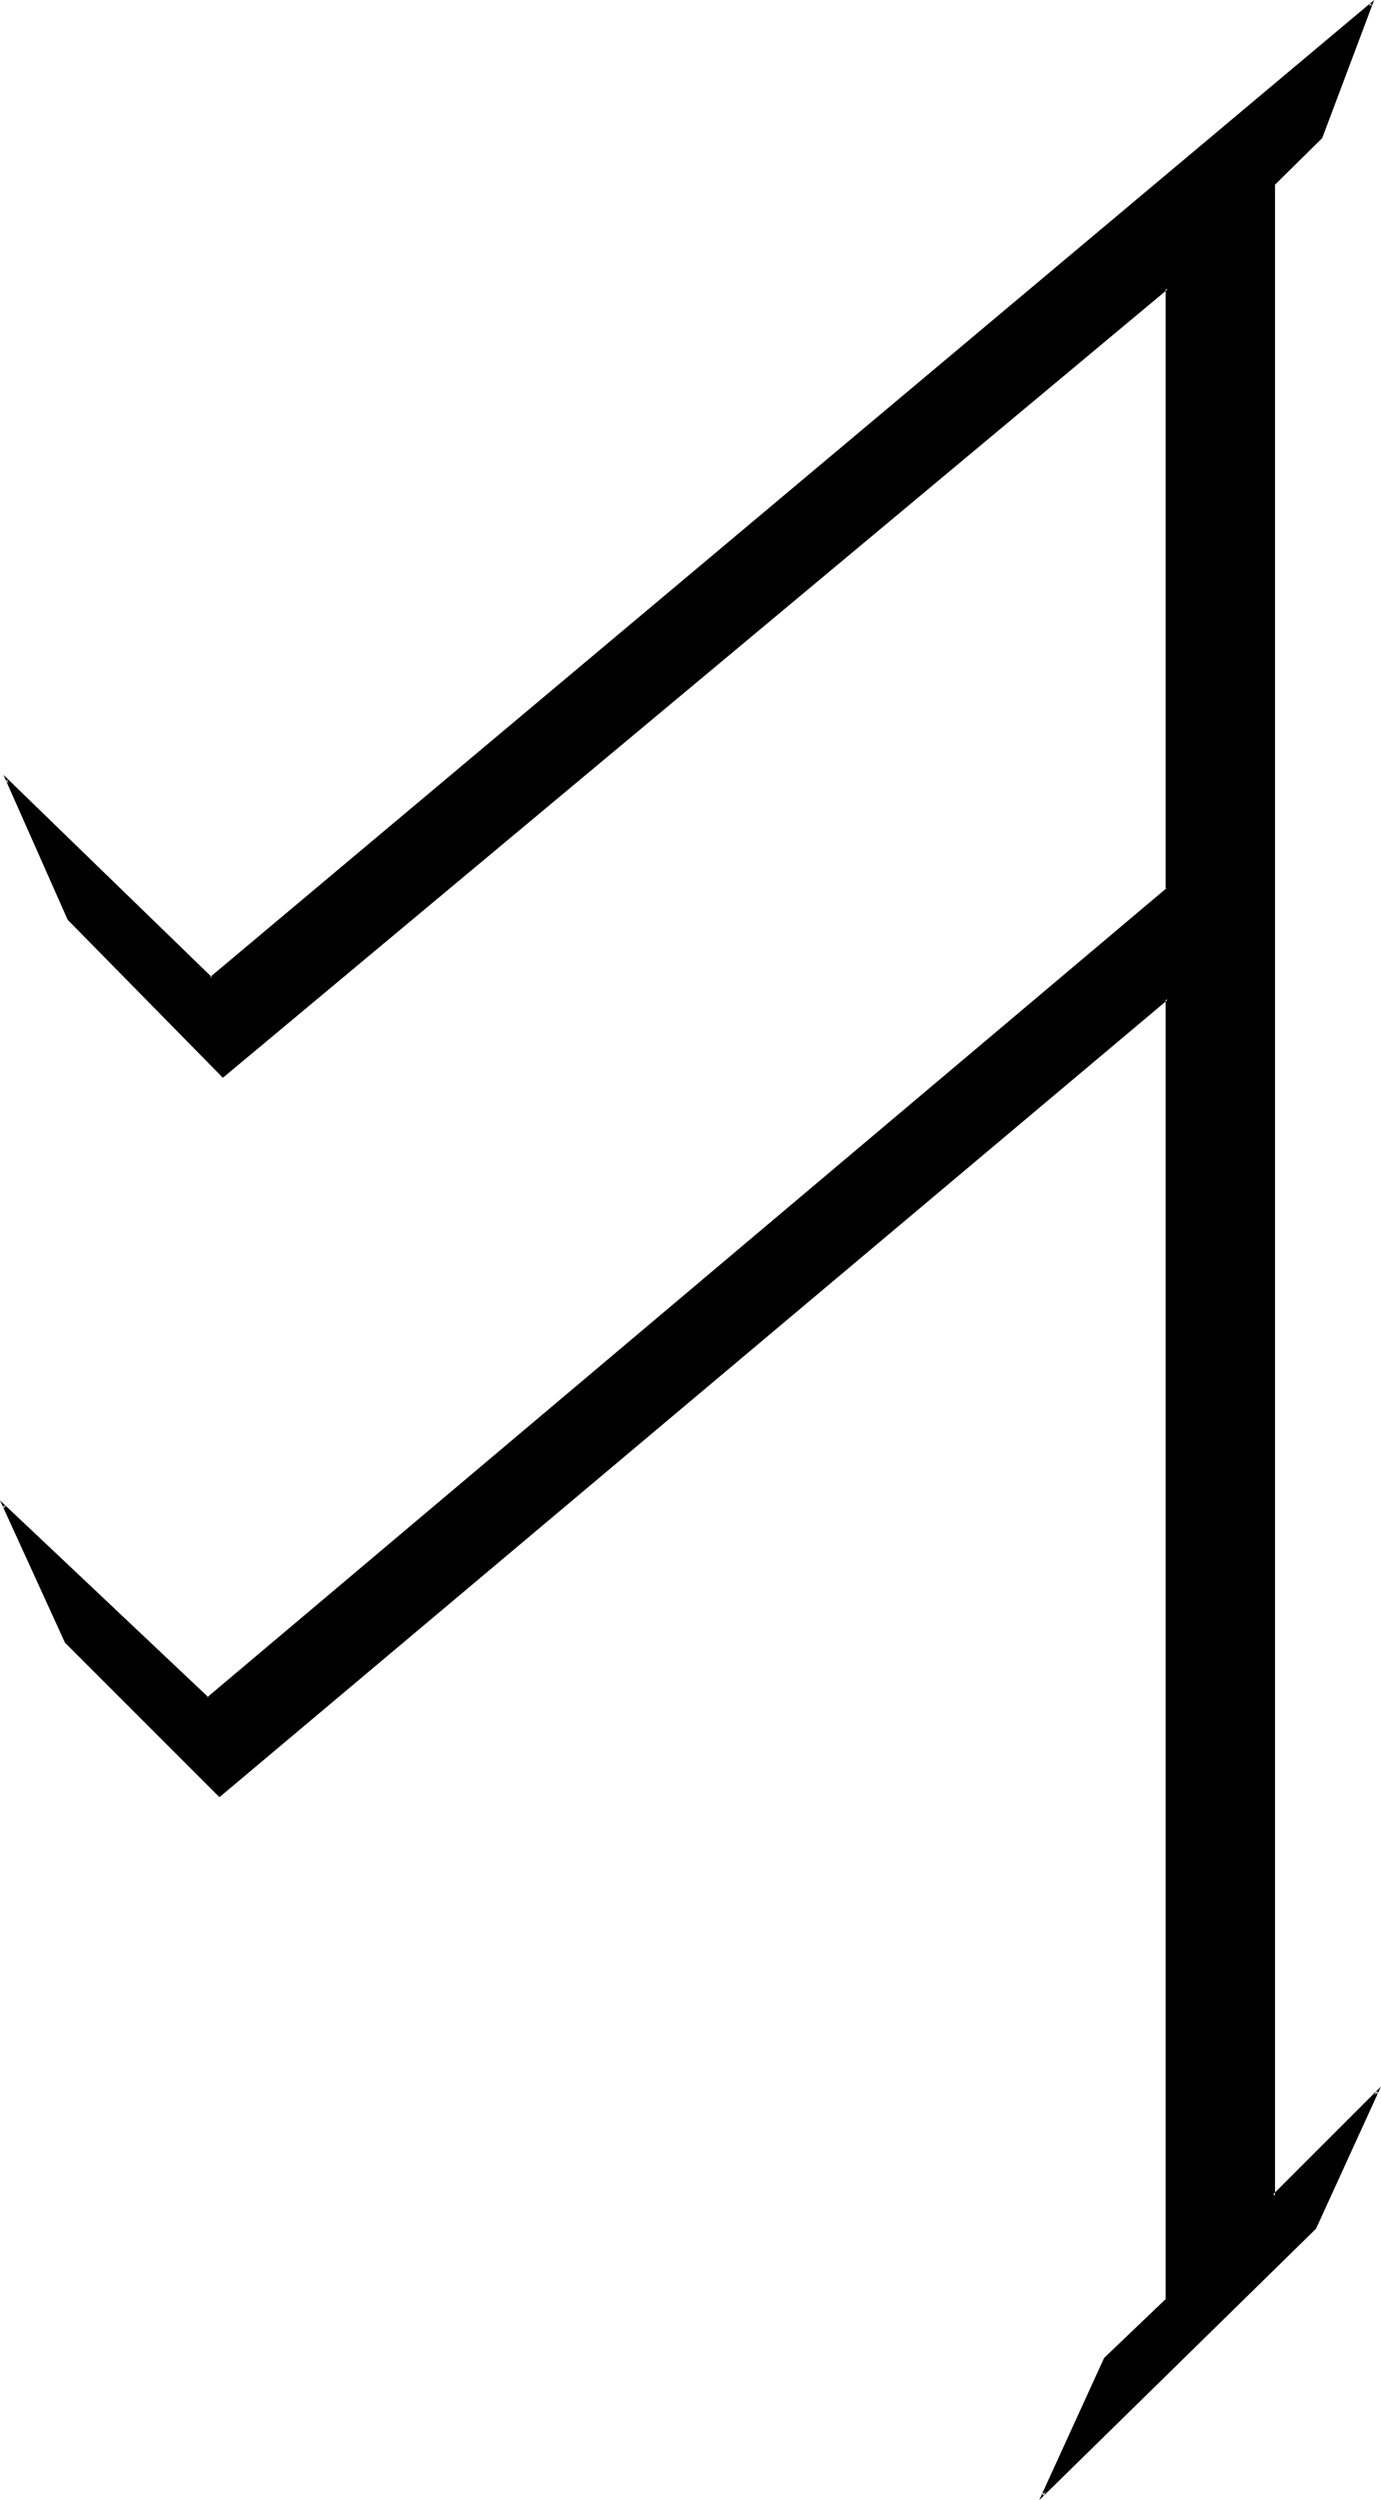 <?xml version="1.0" encoding="UTF-8" standalone="no"?>
<svg
   version="1.0"
   width="86.352mm"
   height="156.31mm"
   id="svg2"
   sodipodi:docname="Dh.wmf"
   xmlns:inkscape="http://www.inkscape.org/namespaces/inkscape"
   xmlns:sodipodi="http://sodipodi.sourceforge.net/DTD/sodipodi-0.dtd"
   xmlns="http://www.w3.org/2000/svg"
   xmlns:svg="http://www.w3.org/2000/svg">
  <sodipodi:namedview
     id="namedview2"
     pagecolor="#ffffff"
     bordercolor="#000000"
     borderopacity="0.25"
     inkscape:showpageshadow="2"
     inkscape:pageopacity="0.0"
     inkscape:pagecheckerboard="0"
     inkscape:deskcolor="#d1d1d1"
     inkscape:document-units="mm" />
  <defs
     id="defs1">
    <pattern
       id="WMFhbasepattern"
       patternUnits="userSpaceOnUse"
       width="6"
       height="6"
       x="0"
       y="0" />
  </defs>
  <path
     style="fill:#000000;fill-opacity:1;fill-rule:evenodd;stroke:none"
     d="m 310.858,526.464 -64.466,63.021 14.703,-32.157 14.703,-14.058 V 236.085 L 51.863,424.338 15.511,387.98 0.808,355.662 49.117,401.231 275.797,210.23 V 68.191 L 52.671,254.183 16.318,217.178 1.616,184.214 49.763,231.237 324.106,0.97 312.15,32.48 301.002,43.63 V 518.869 l 24.558,-24.562 z"
     id="path1" />
  <path
     style="fill:#000000;fill-opacity:1;fill-rule:evenodd;stroke:none"
     d="m 310.534,526.302 v 0 l -64.304,63.021 0.485,0.323 14.703,-32.318 -0.162,0.162 14.864,-14.058 V 235.438 L 51.702,424.177 h 0.485 l -36.514,-36.358 h 0.162 L 1.131,355.662 0.646,355.985 49.117,401.554 276.12,210.23 V 67.545 L 52.51,254.021 h 0.323 L 16.48,217.017 v 0 L 1.777,184.214 1.454,184.537 49.763,231.56 324.268,1.131 323.783,0.808 311.989,32.318 v 0 L 300.679,43.468 V 519.515 l 25.043,-25.047 -0.485,-0.323 -14.703,32.157 0.485,0.323 15.349,-33.611 -25.528,25.531 0.485,0.323 V 43.63 L 301.163,43.791 312.473,32.641 324.752,0 49.601,230.914 h 0.485 L 0.808,183.083 15.995,217.34 52.671,254.668 275.959,68.353 275.474,68.191 V 210.23 l 0.162,-0.323 L 48.955,401.069 H 49.278 L 0,354.531 l 15.349,33.611 36.514,36.52 224.095,-188.415 -0.485,-0.162 v 307.185 l 0.162,-0.162 -14.703,14.058 -15.349,33.611 65.435,-64.152 z"
     id="path2" />
</svg>
